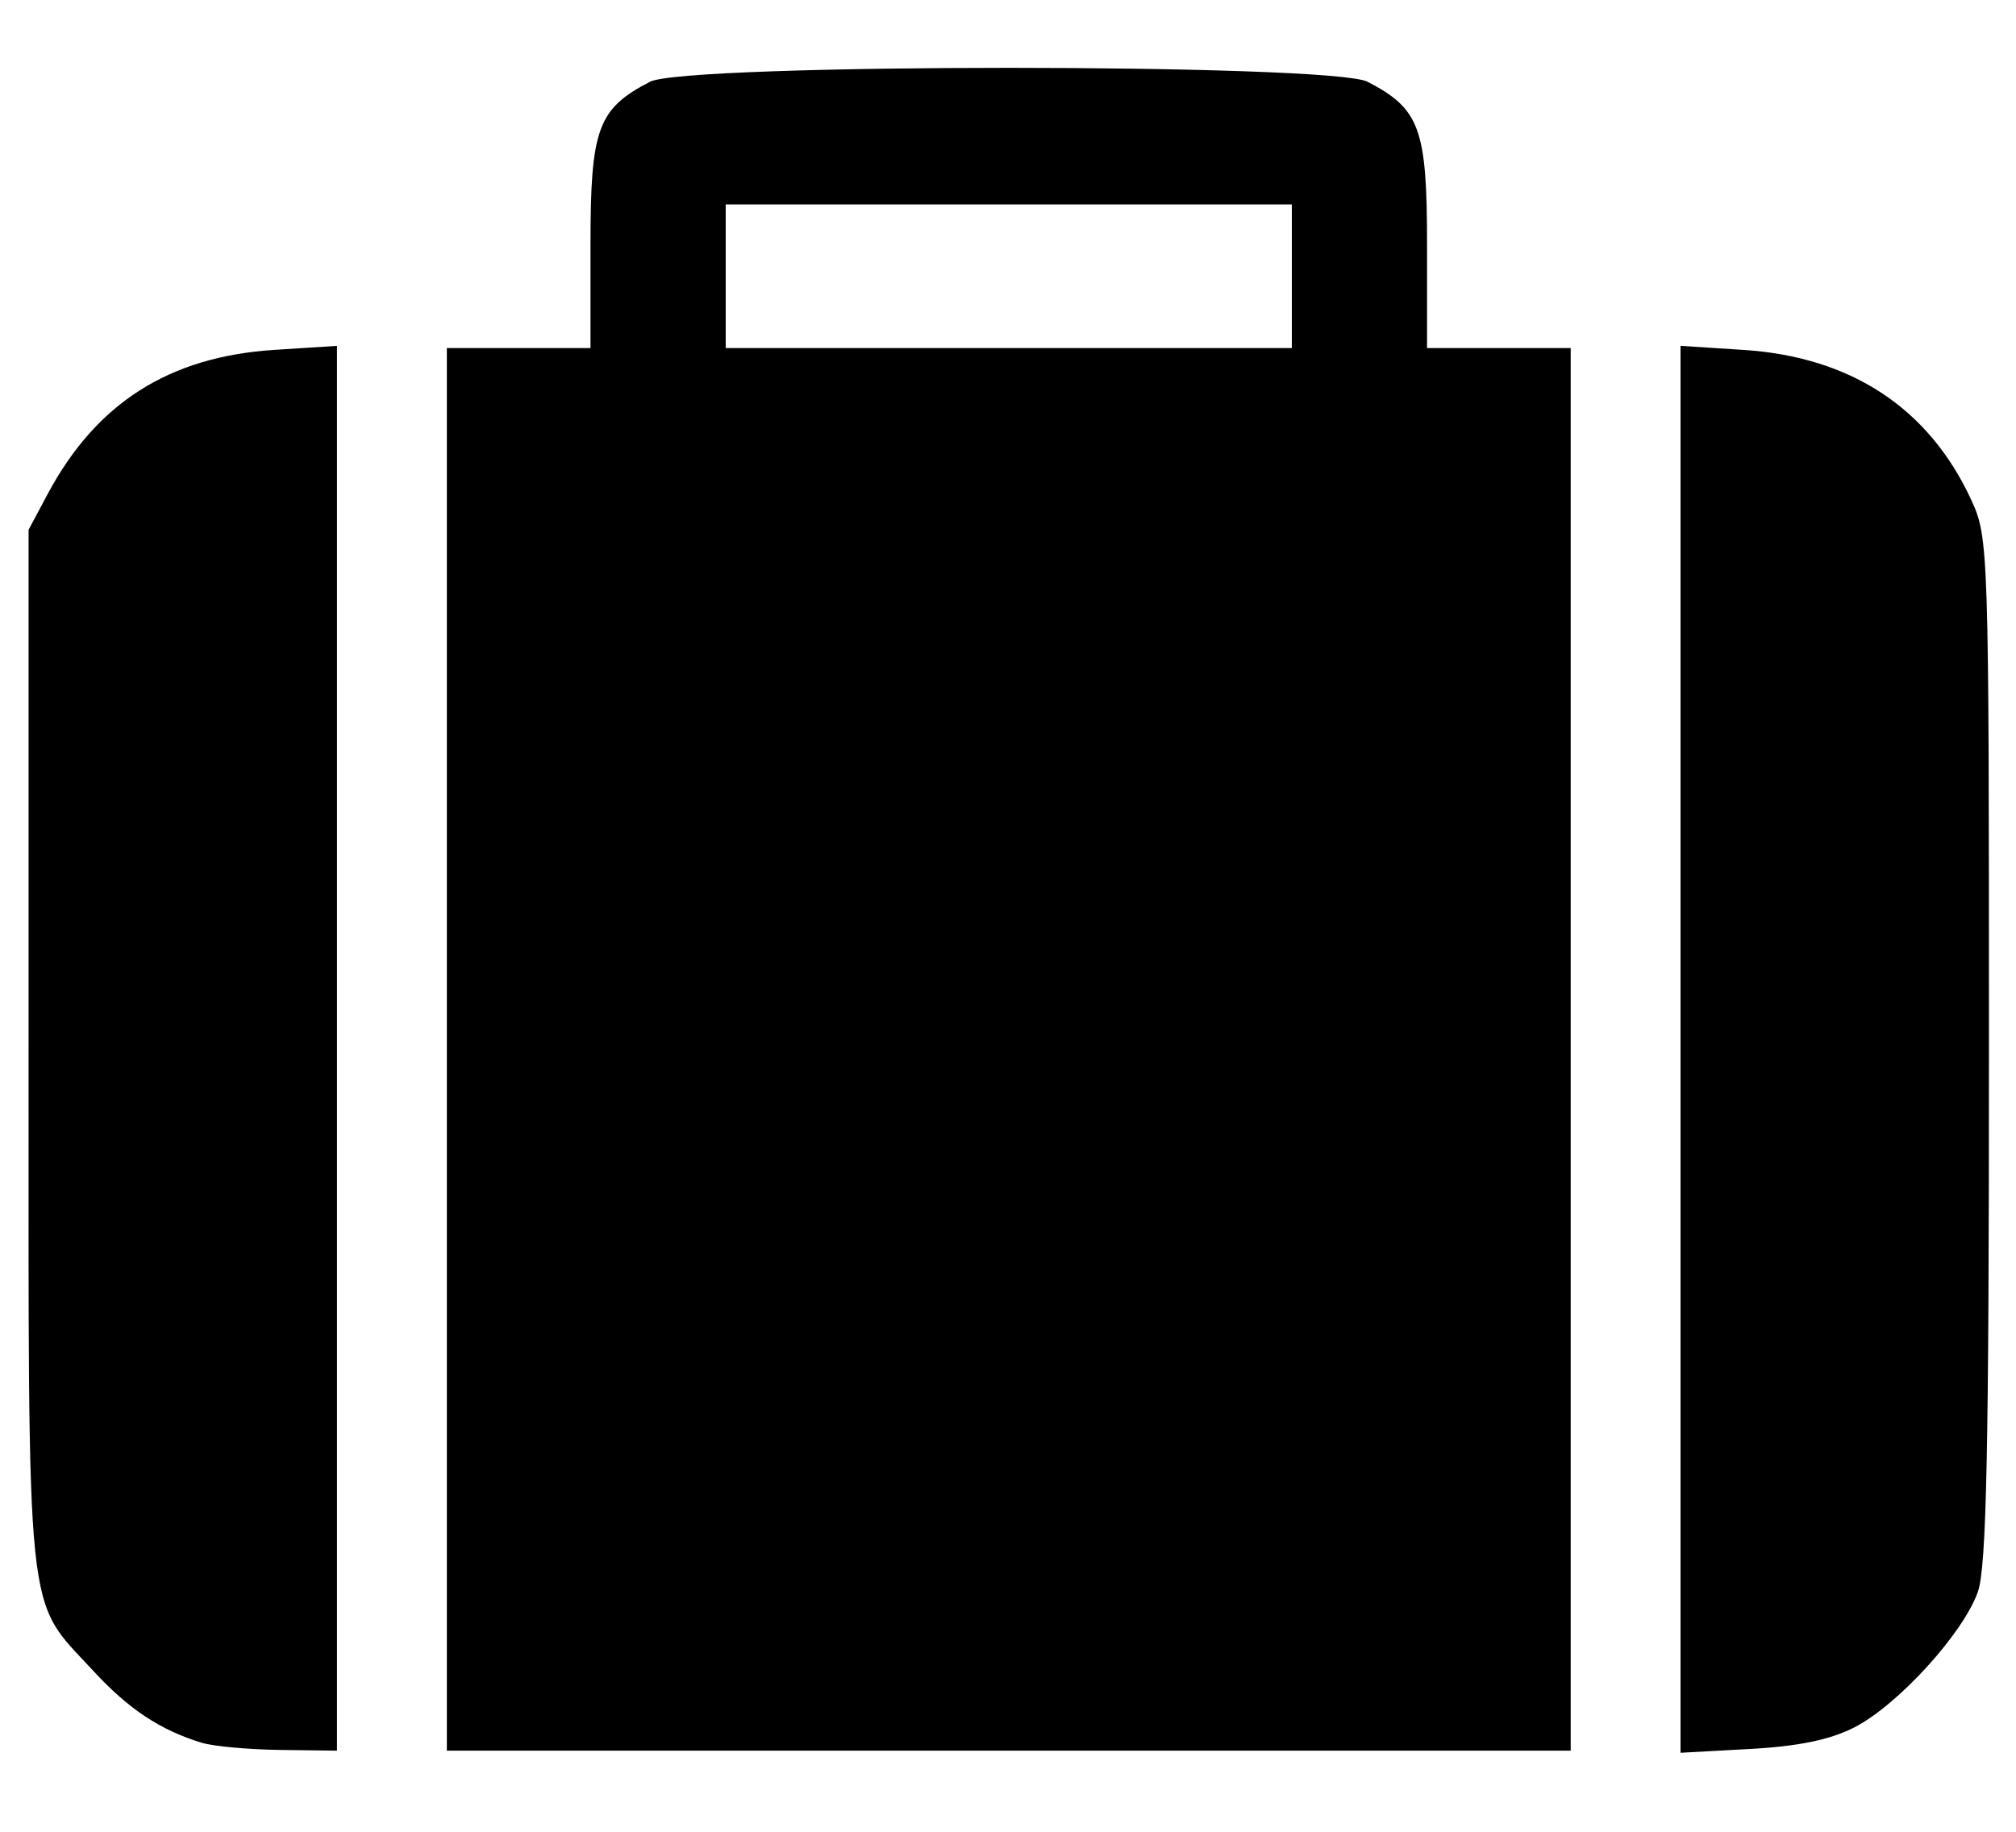 <?xml version="1.0" encoding="utf-8"?>
<svg viewBox="0 0 230 209" width="230px" height="209px" xmlns="http://www.w3.org/2000/svg">
  <path style="fill: rgb(0, 0, 0);" d="M 23.018 198.843 C 18.274 197.399 14.668 195.006 10.609 190.602 C 2.83 182.162 3.261 186.316 3.261 119.731 L 3.261 60.443 L 5.436 56.372 C 10.991 45.977 19.299 40.69 31.293 39.921 L 38.447 39.461 L 38.447 119.603 L 38.447 199.743 L 31.94 199.661 C 28.362 199.615 24.346 199.248 23.018 198.843 Z M 50.98 119.731 L 50.98 39.715 L 59.174 39.715 L 67.369 39.715 L 67.369 27.796 C 67.369 14.674 68.203 12.408 74.155 9.328 C 78.253 7.21 151.921 7.21 156.021 9.328 C 161.974 12.408 162.807 14.674 162.807 27.796 L 162.807 39.715 L 171.003 39.715 L 179.196 39.715 L 179.196 119.731 L 179.196 199.743 L 115.088 199.743 L 50.98 199.743 Z M 147.383 31.522 L 147.383 23.326 L 115.088 23.326 L 82.794 23.326 L 82.794 31.522 L 82.794 39.715 L 115.088 39.715 L 147.383 39.715 Z M 191.728 119.723 L 191.728 39.461 L 198.884 39.921 C 211.163 40.709 220.039 46.545 224.886 57.019 C 226.879 61.326 226.915 62.463 226.915 119.731 C 226.915 165.495 226.641 178.824 225.646 181.634 C 223.97 186.364 216.561 194.504 211.598 197.066 C 208.835 198.492 205.225 199.245 199.68 199.548 L 191.728 199.985 Z" id="path393"/>
</svg>